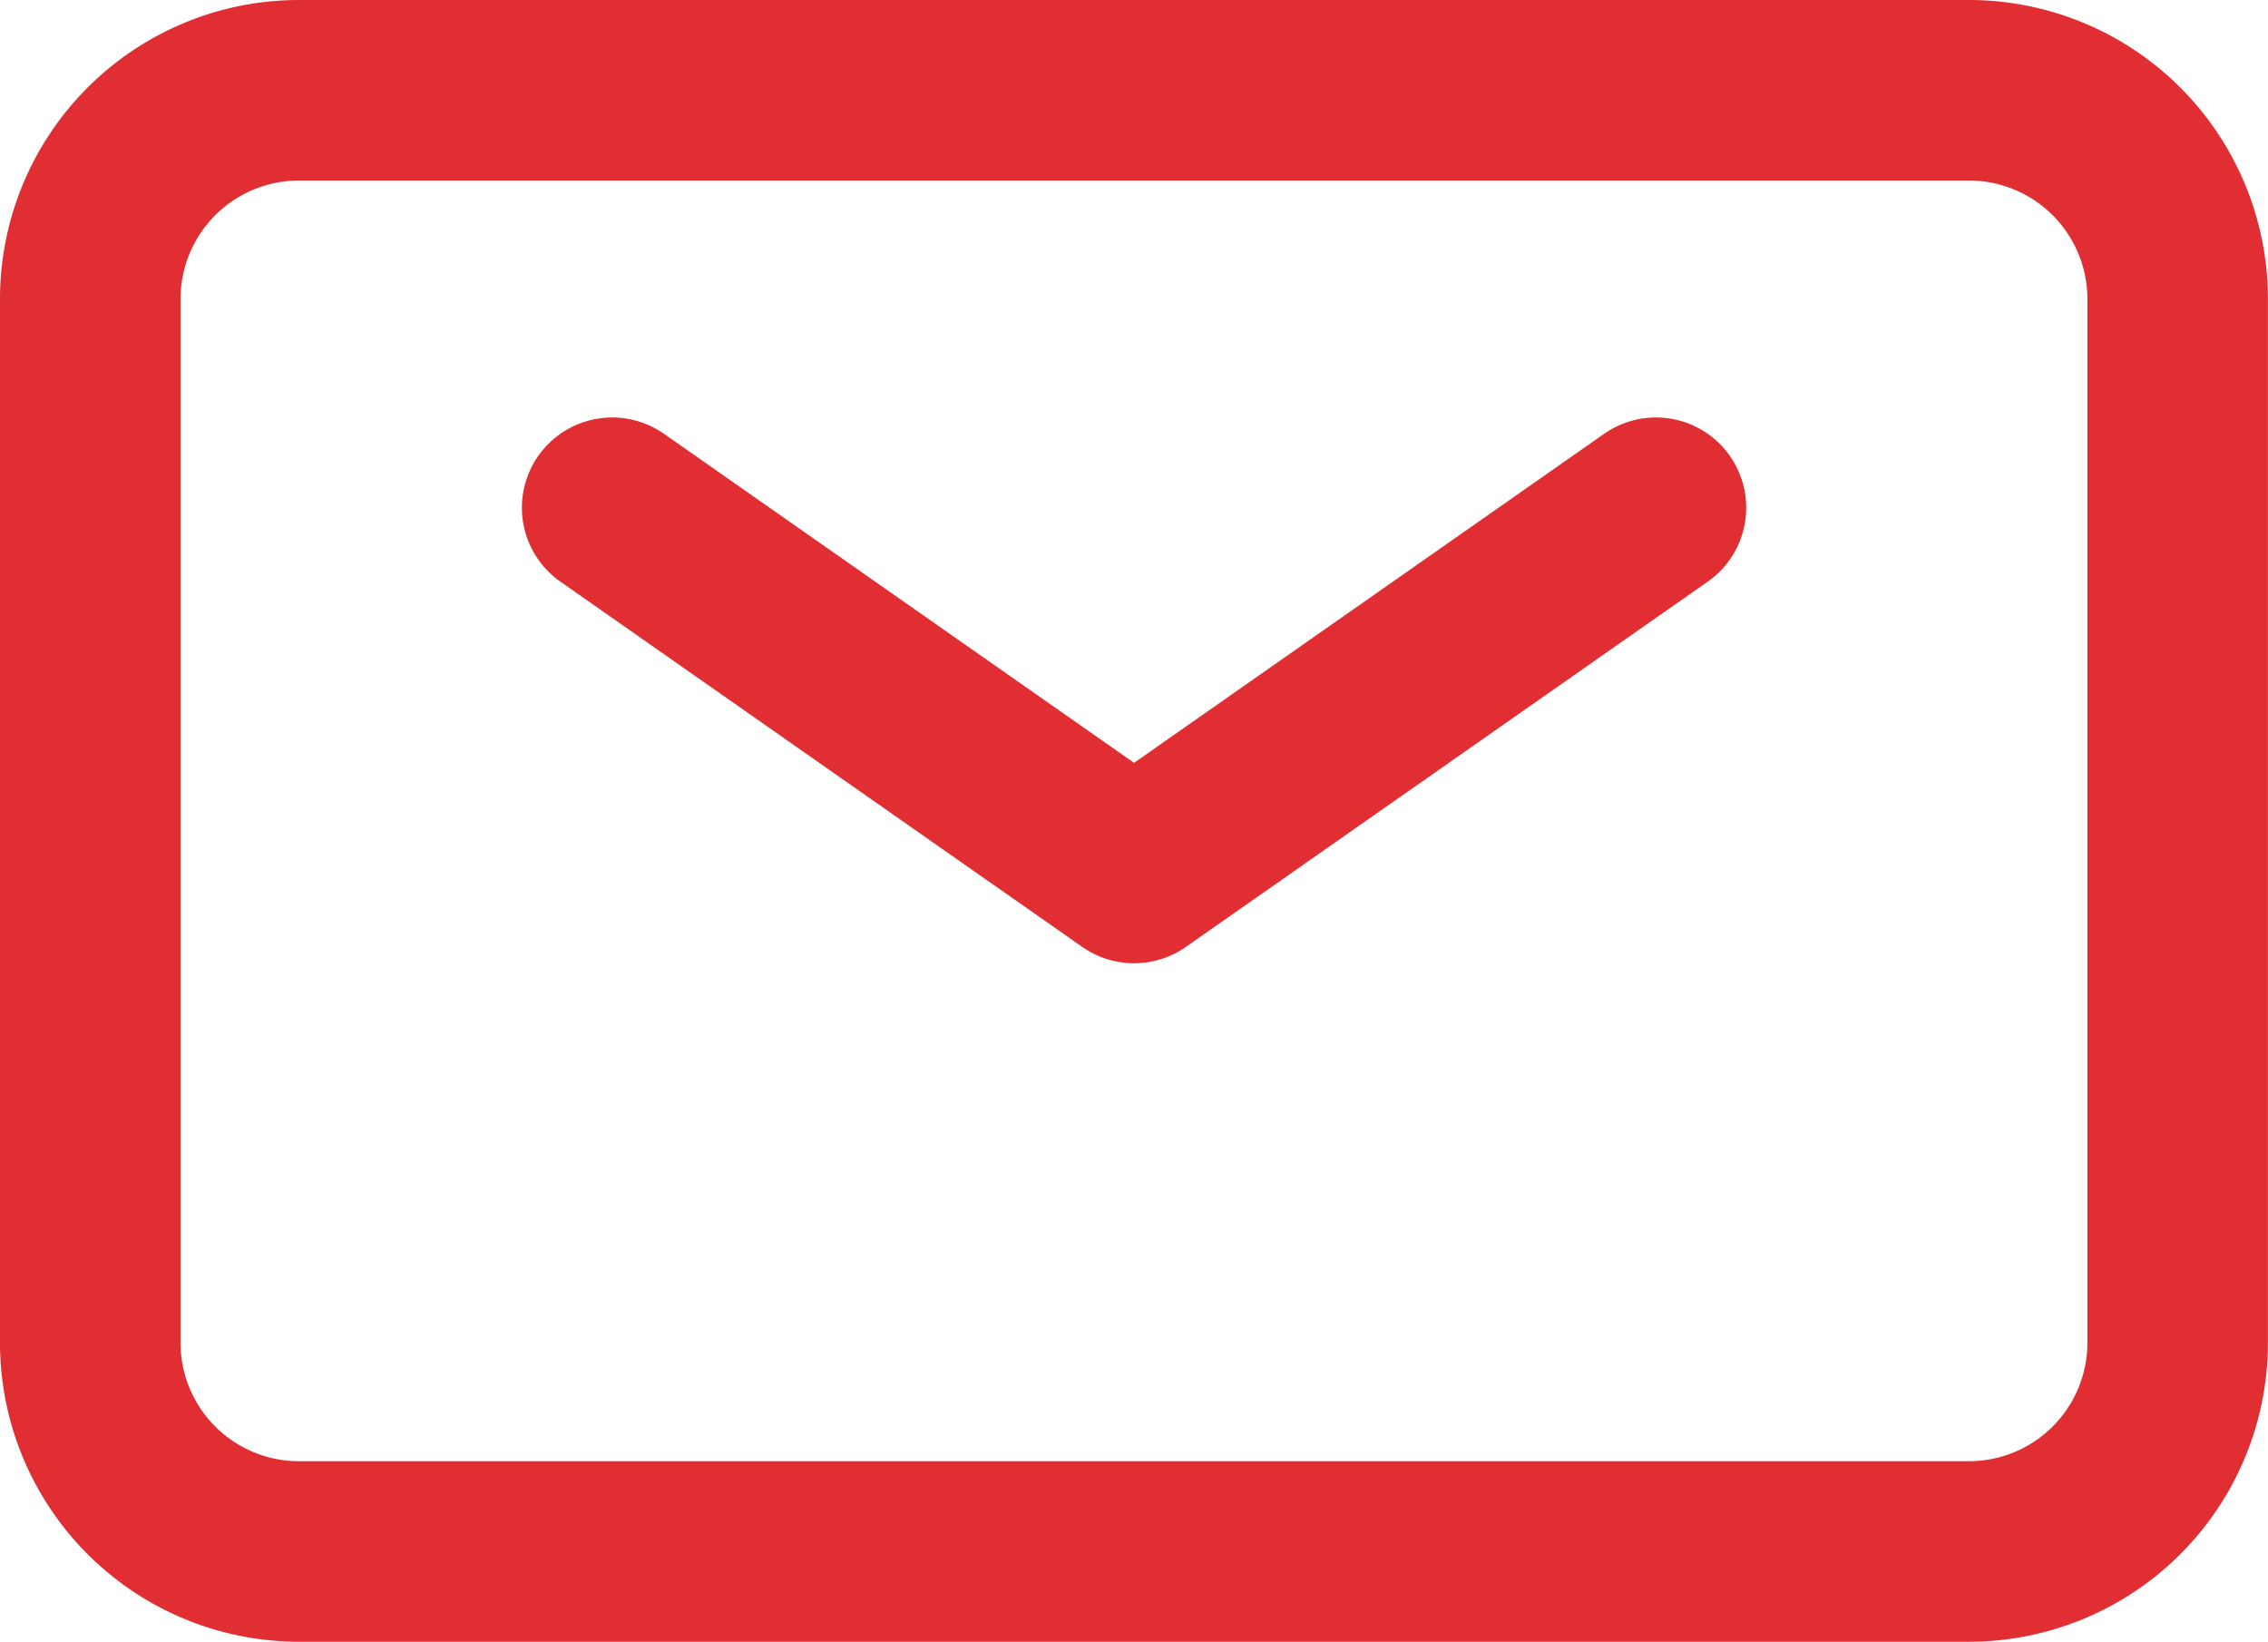 <svg xmlns="http://www.w3.org/2000/svg" width="25.127" height="18.189" viewBox="0 0 25.127 18.189">
  <g id="mail" transform="translate(-1 -4)">
    <path id="Tracciato_100" data-name="Tracciato 100" d="M7,9l5.782,4.047L18.564,9" transform="translate(0.782 0.625)" fill="none" stroke="#e02e32" stroke-linecap="round" stroke-linejoin="round" stroke-width="2"/>
    <path id="Tracciato_101" data-name="Tracciato 101" d="M2,18.876V7.313A2.313,2.313,0,0,1,4.313,5h18.5a2.313,2.313,0,0,1,2.313,2.313V18.876a2.313,2.313,0,0,1-2.313,2.313H4.313A2.313,2.313,0,0,1,2,18.876Z" fill="none" stroke="#e02e32" stroke-linecap="round" stroke-linejoin="round" stroke-width="2"/>
  </g>
</svg>
